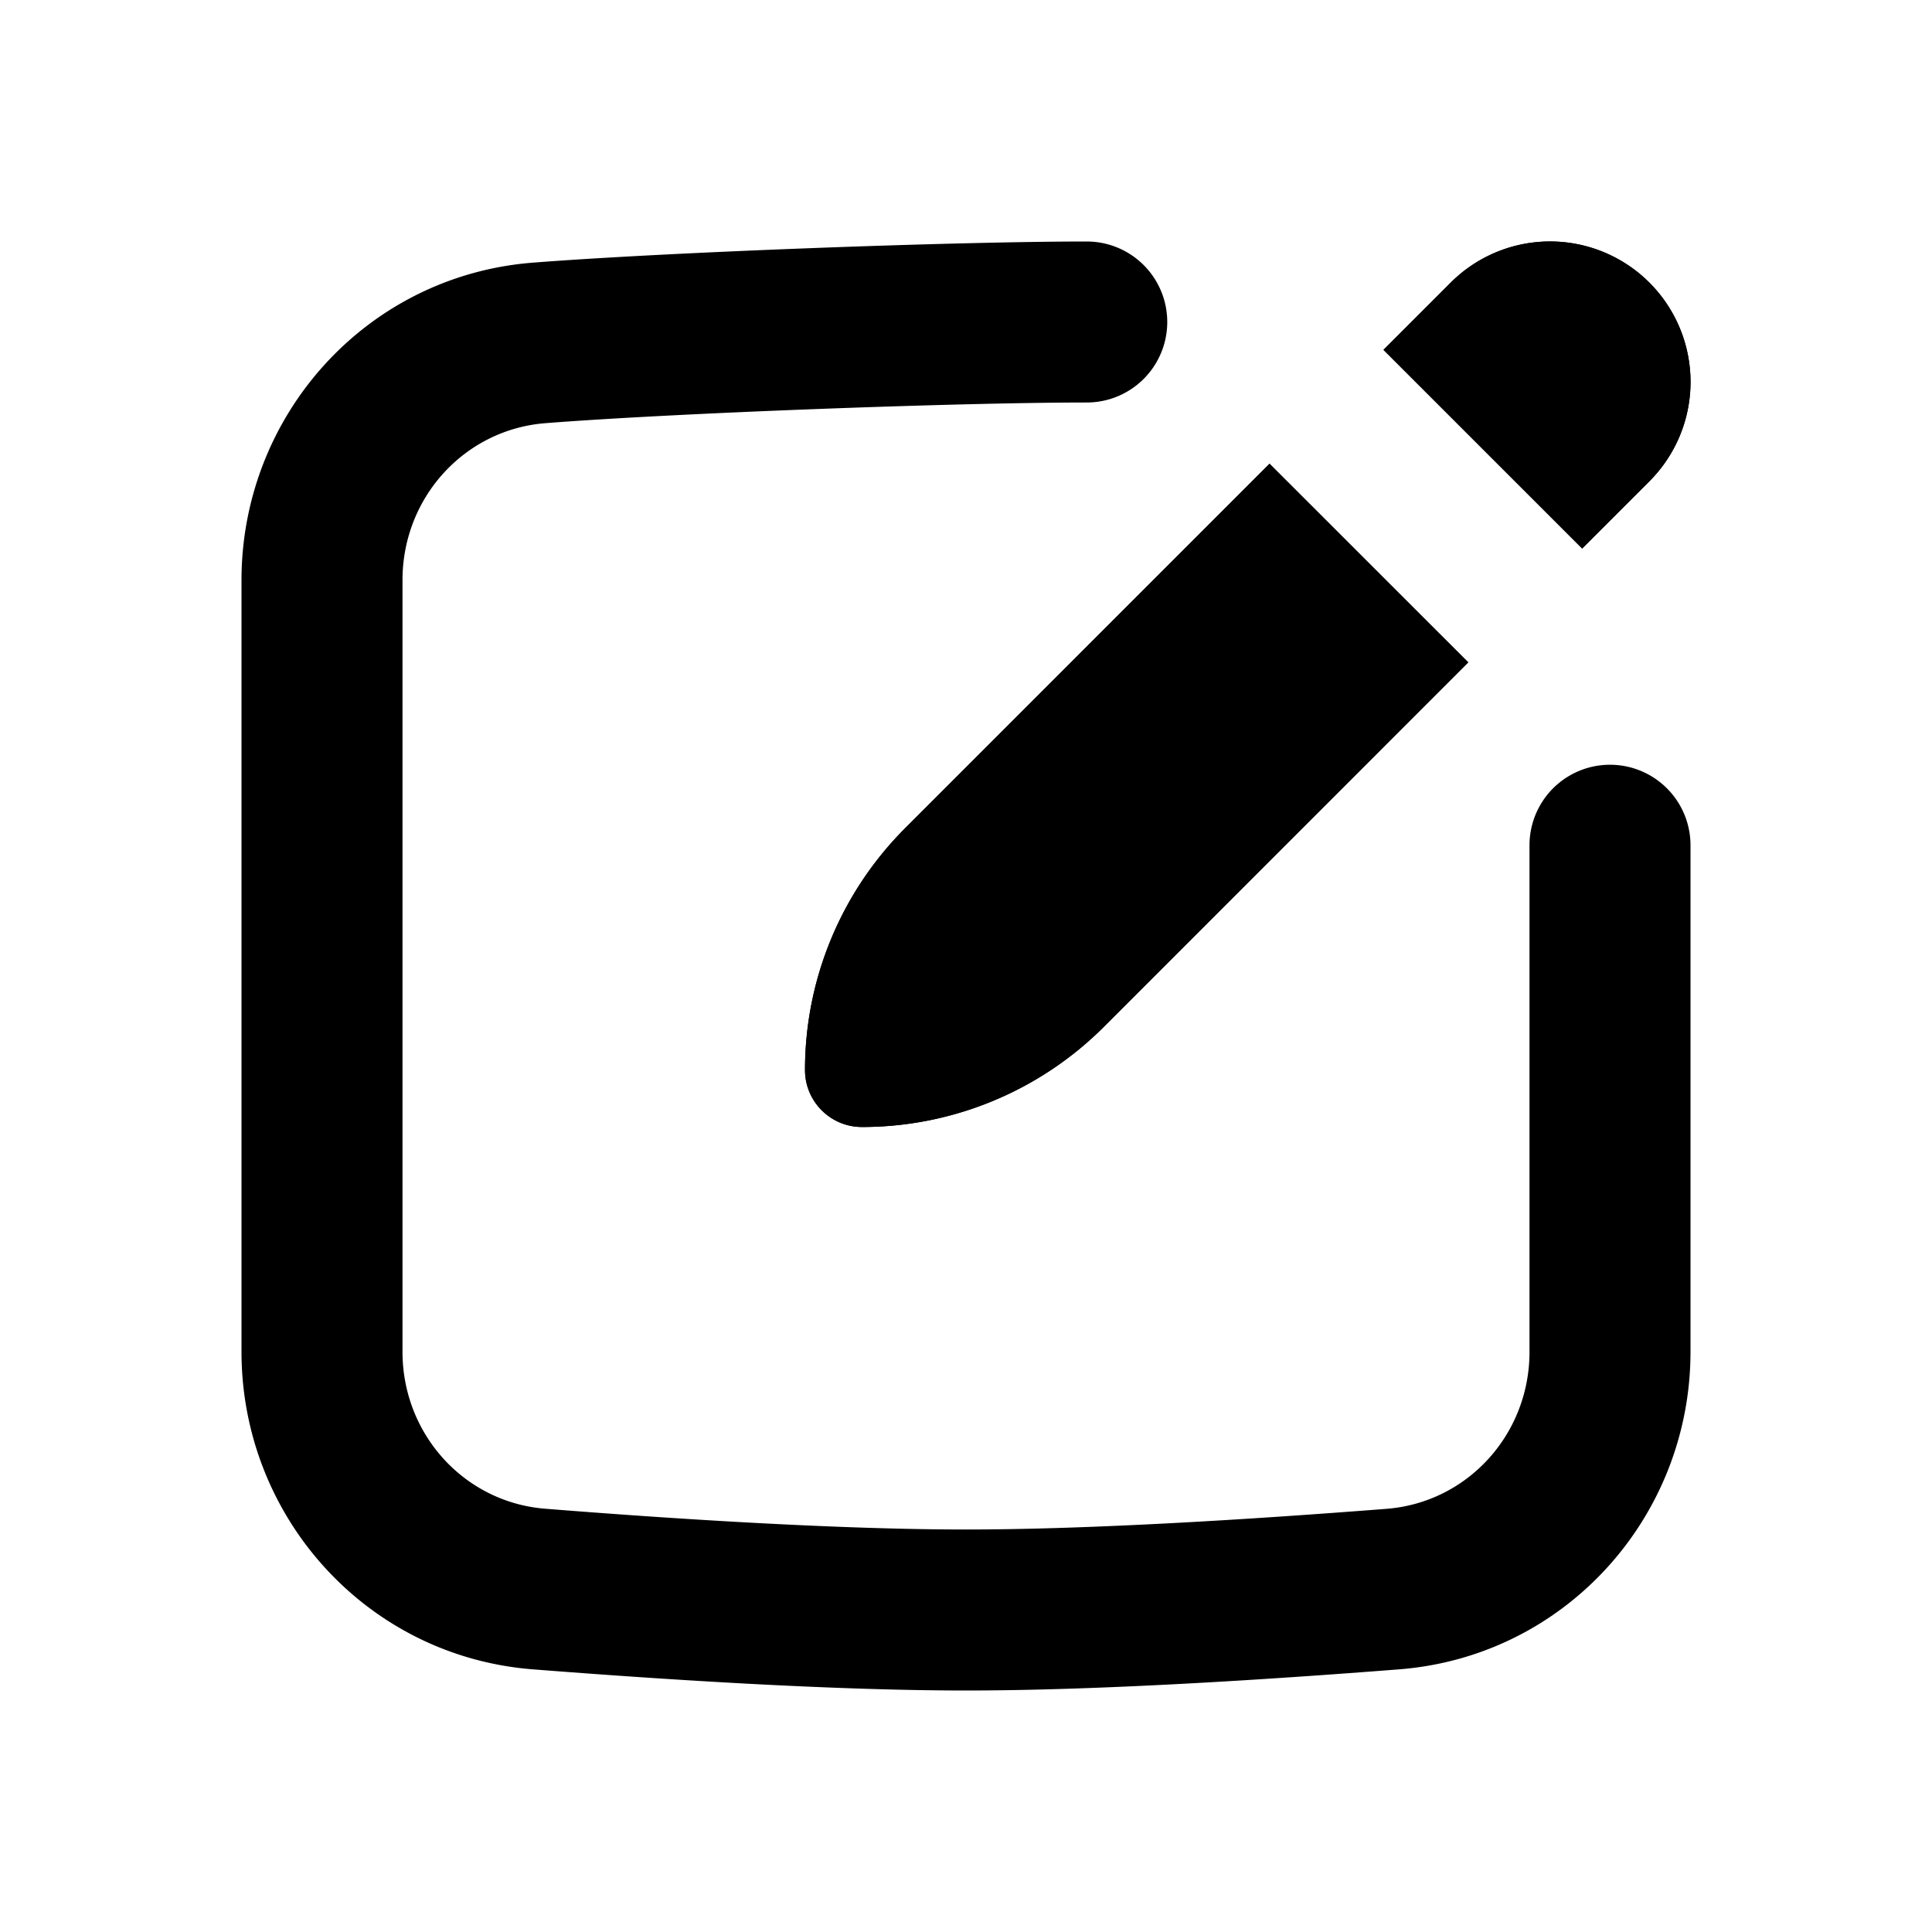 <svg aria-hidden="true" class="x1lliihq x2lah0s x15rks2t" fill="currentColor" height="16" viewBox="0 0 24 24" width="16"><path clip-rule="evenodd" d="M13.5 5c-1.584 0-5.124.131-6.726.257-1 .079-1.774.92-1.774 1.95v9.585c0 1.03.774 1.872 1.774 1.95C8.4 18.872 10.434 19 12 19c1.566 0 3.6-.13 5.226-.257 1-.079 1.774-.921 1.774-1.95V10.5a1 1 0 1 1 2 0v6.292c0 2.047-1.55 3.782-3.617 3.945-1.635.128-3.734.263-5.383.263-1.65 0-3.748-.135-5.383-.263C4.55 20.574 3 18.839 3 16.792V7.208C3 5.16 4.55 3.426 6.617 3.263 8.275 3.133 11.868 3 13.5 3a1 1 0 1 1 0 2z" fill-rule="evenodd"></path><path clip-rule="evenodd" d="m15.771 5.76-4.527 4.528A4.249 4.249 0 0 0 10 13.292c0 .391.317.708.708.708a4.249 4.249 0 0 0 3.004-1.244l4.527-4.528-2.468-2.467zm1.415-1.414 2.468 2.468.835-.835a1.745 1.745 0 0 0-2.468-2.468l-.835.835z" fill-rule="evenodd"></path><path clip-rule="evenodd" d="M11.244 10.288A4.249 4.249 0 0 0 10 13.292c0 .391.317.708.708.708a4.249 4.249 0 0 0 3.004-1.244l4.527-4.528-2.468-2.467-4.527 4.527zm8.41-3.474.835-.835a1.745 1.745 0 0 0-2.467-2.469l-.001.001-.835.835 2.468 2.468z" fill-rule="evenodd"></path></svg>